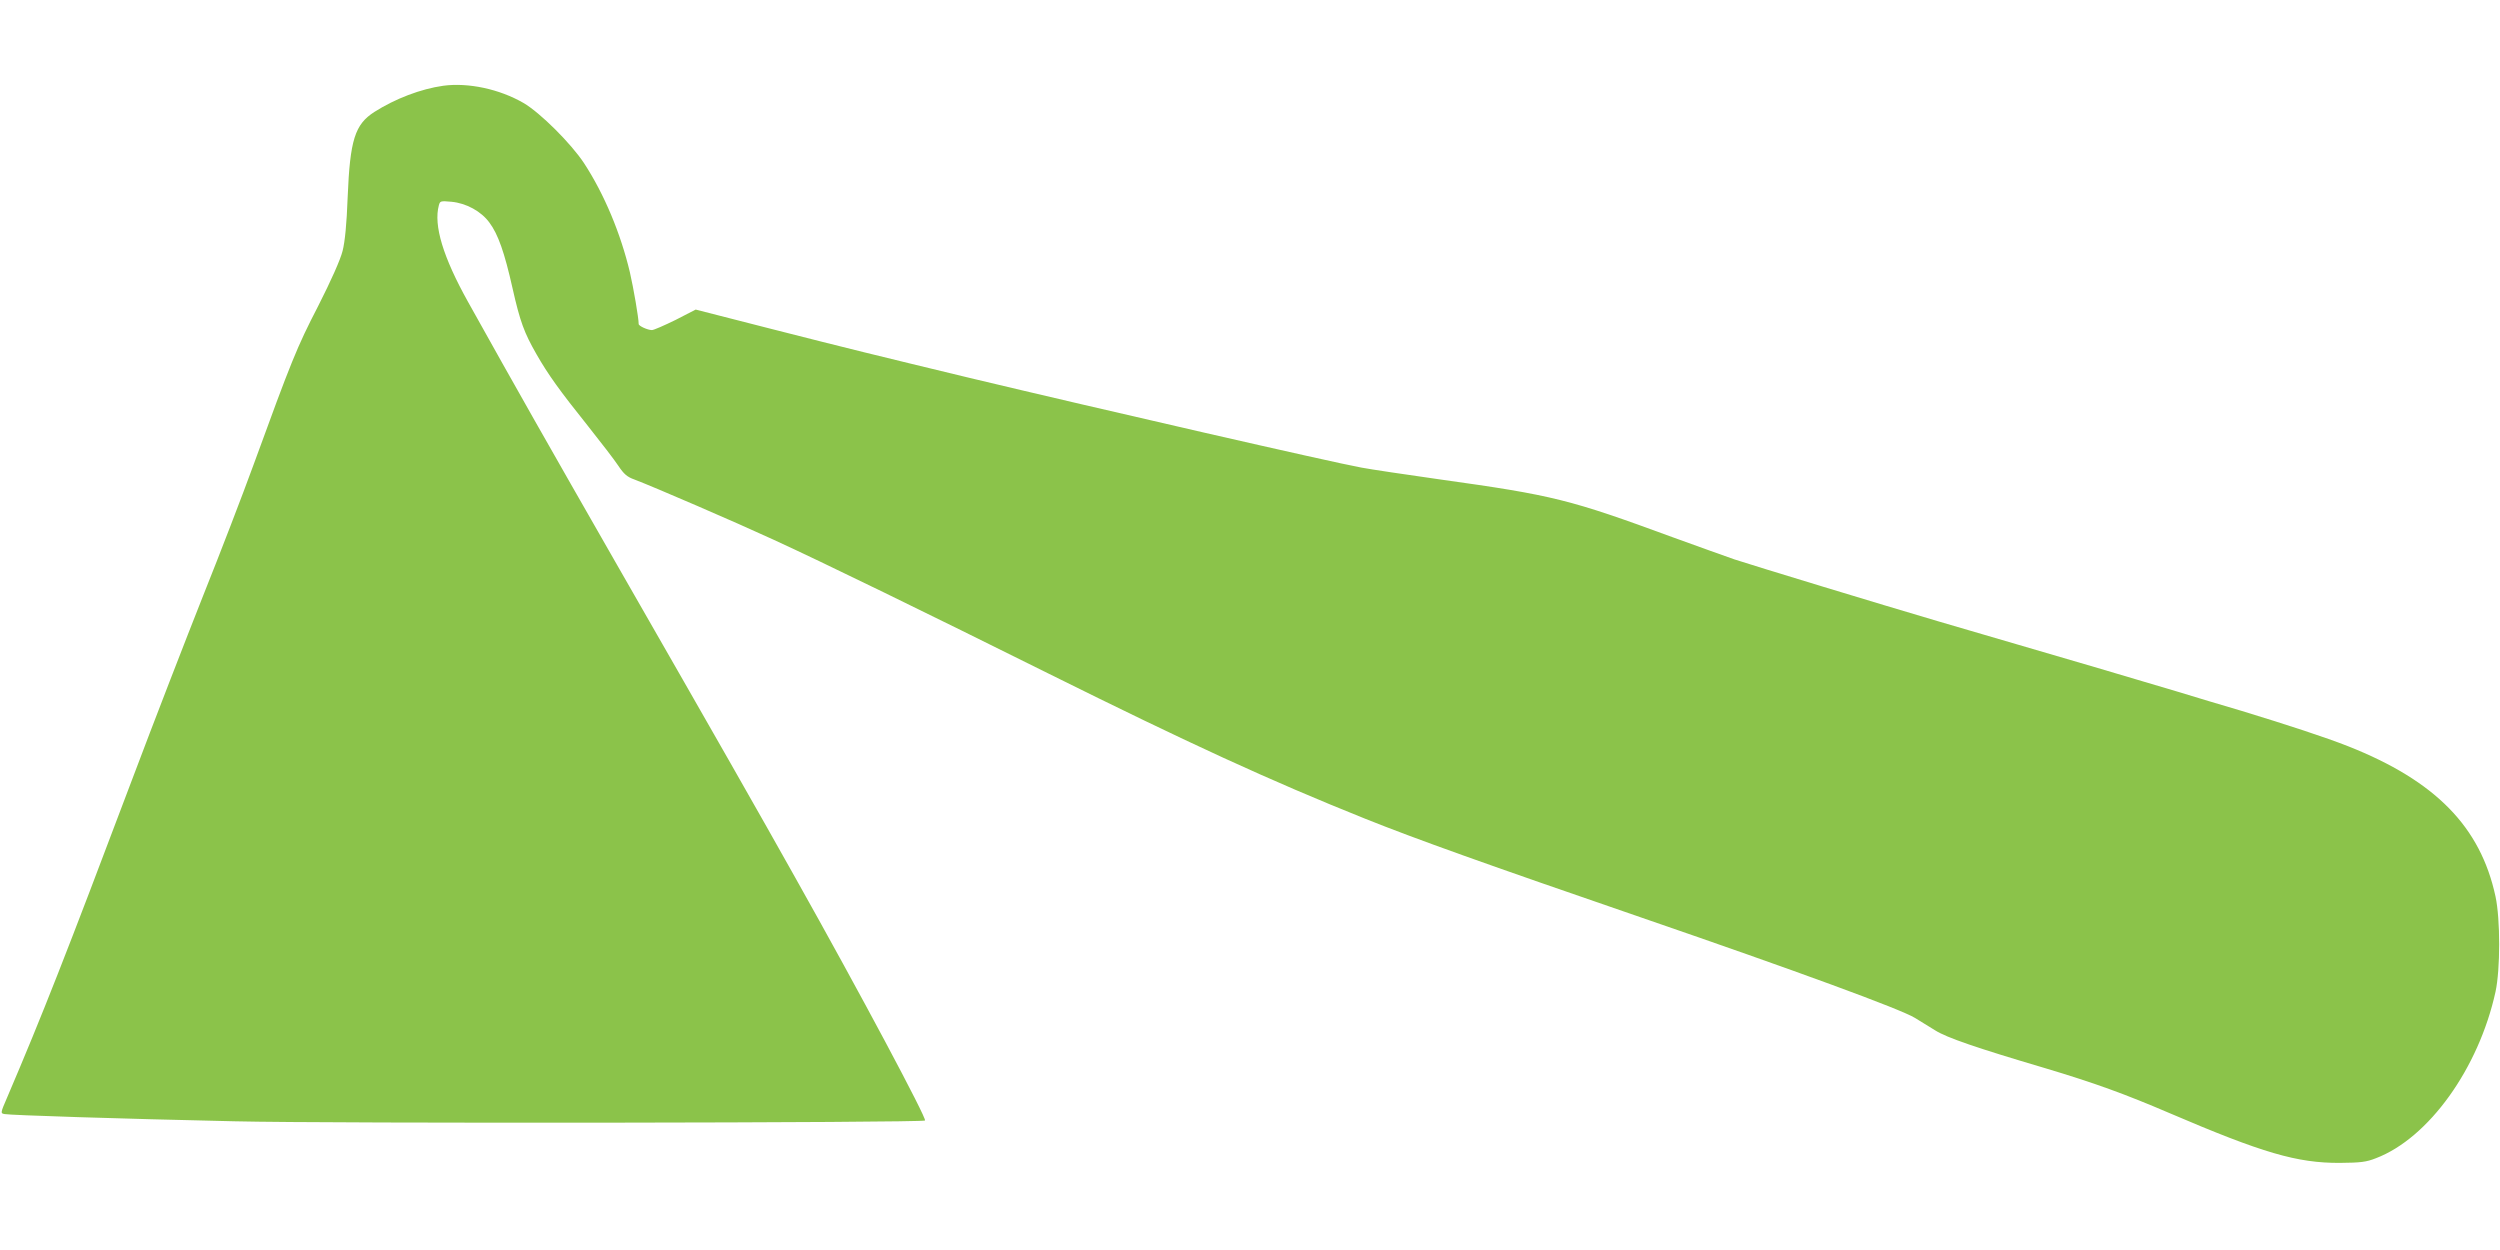 <?xml version="1.0" standalone="no"?>
<!DOCTYPE svg PUBLIC "-//W3C//DTD SVG 20010904//EN"
 "http://www.w3.org/TR/2001/REC-SVG-20010904/DTD/svg10.dtd">
<svg version="1.0" xmlns="http://www.w3.org/2000/svg"
 width="1280pt" height="640pt" viewBox="0 0 1280 640"
 preserveAspectRatio="xMidYMid meet">
<g transform="translate(0,640) scale(0.1,-0.1)"
fill="#8bc34a" stroke="none">
<path d="M2270 5961 c-115 -16 -246 -66 -353 -134 -100 -64 -125 -143 -137
-437 -5 -138 -14 -228 -26 -275 -11 -44 -58 -150 -125 -282 -109 -211 -137
-281 -331 -813 -55 -151 -171 -453 -258 -670 -86 -217 -251 -642 -365 -945
-336 -891 -459 -1204 -638 -1623 -35 -81 -35 -82 -14 -86 29 -6 592 -24 1177
-37 491 -12 3524 -8 3536 4 10 10 -329 647 -669 1252 -177 316 -386 683 -909
1595 -364 636 -505 884 -762 1345 -127 228 -177 391 -149 494 6 22 9 23 64 18
76 -7 153 -49 195 -107 44 -59 77 -152 118 -335 39 -173 60 -229 123 -339 59
-103 116 -183 264 -368 66 -83 136 -174 155 -203 28 -42 45 -57 82 -70 100
-38 517 -218 712 -308 251 -115 792 -379 1405 -684 723 -359 1136 -549 1625
-745 260 -104 609 -229 1420 -508 785 -270 1325 -468 1395 -512 28 -17 74 -46
104 -64 59 -37 210 -89 562 -193 254 -76 408 -132 639 -231 474 -203 651 -255
870 -254 105 1 135 4 185 24 270 103 526 460 612 852 25 116 25 371 0 488 -77
357 -307 592 -754 769 -114 45 -309 109 -545 181 -93 27 -241 72 -330 99 -90
27 -273 81 -408 121 -135 39 -319 93 -410 120 -91 27 -275 81 -410 120 -289
85 -933 281 -1040 316 -41 14 -182 65 -315 113 -528 194 -610 215 -1190 296
-176 25 -358 52 -405 61 -154 28 -1327 297 -2005 459 -497 120 -608 147 -1016
251 l-387 99 -103 -53 c-57 -28 -112 -52 -121 -52 -22 0 -68 21 -68 31 0 31
-26 182 -45 265 -47 198 -131 400 -235 559 -66 100 -224 258 -310 308 -123 71
-282 105 -410 88z"/>
</g>
</svg>
